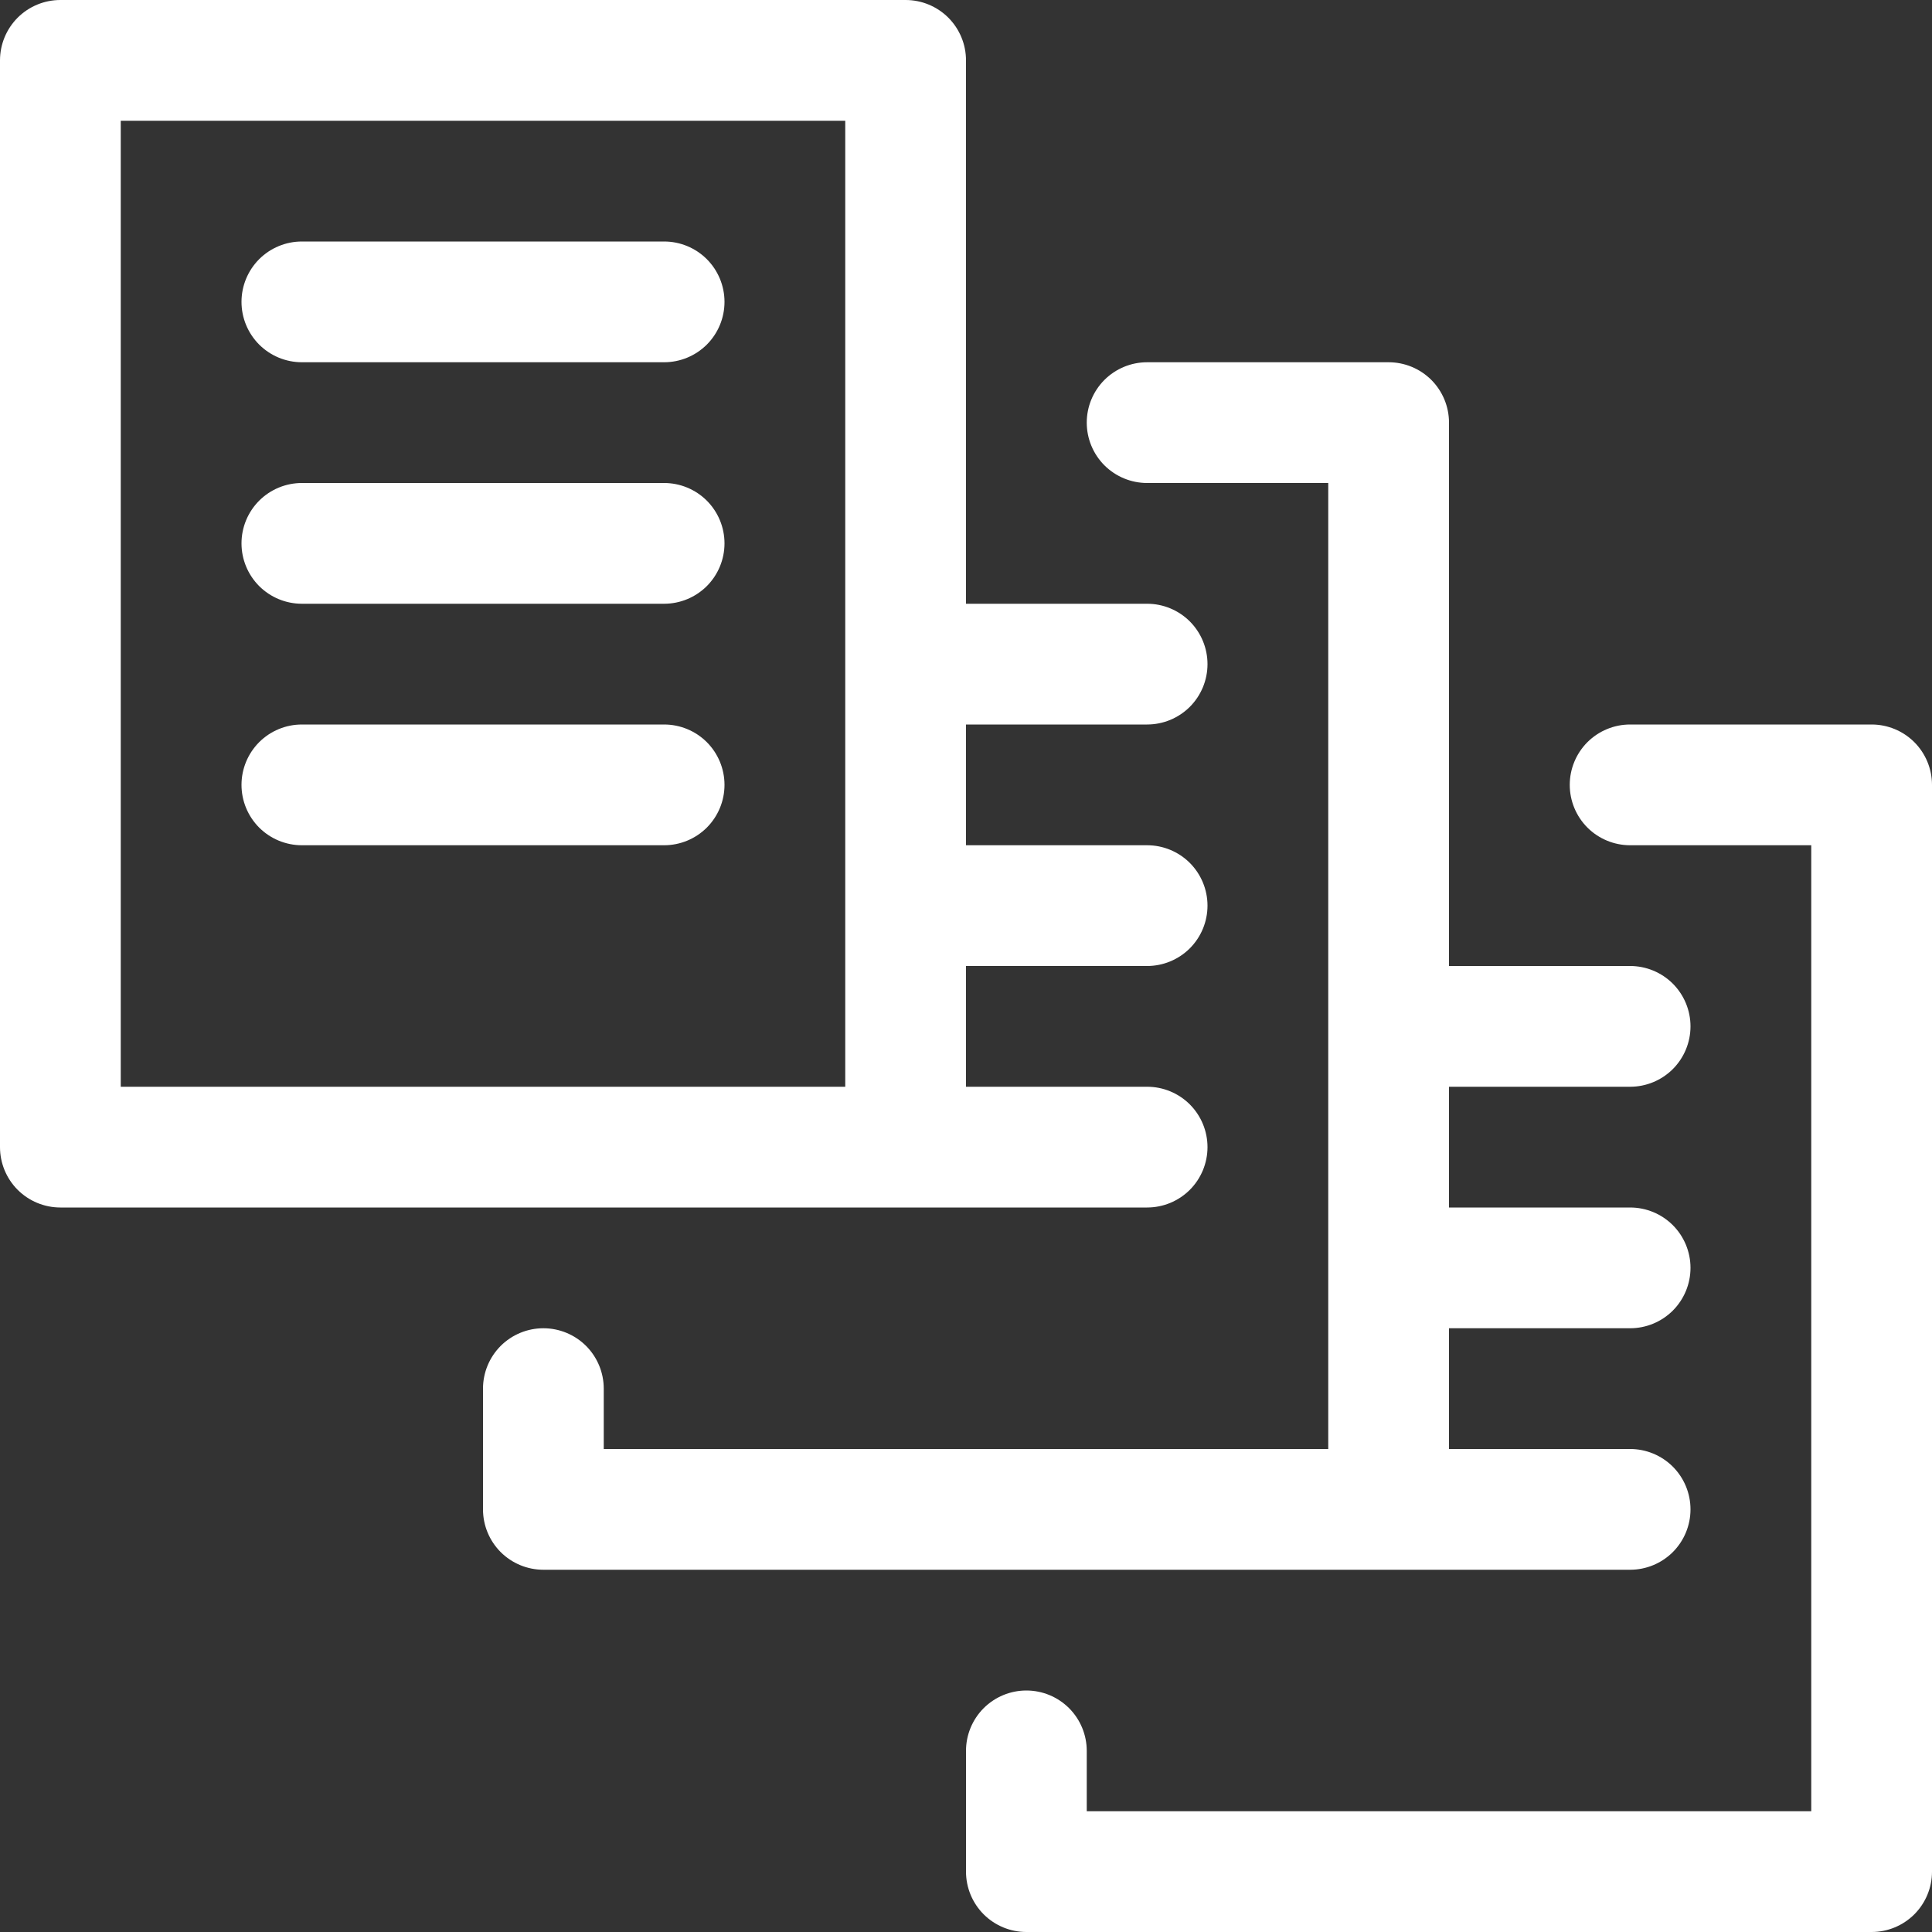<svg width="48" height="48" viewBox="0 0 48 48" fill="none" xmlns="http://www.w3.org/2000/svg">
<rect x="0" y="0" width="48" height="48" fill="#333333" stroke="none"/>
<path d="M48 19.5V46.5C48 46.898 47.842 47.279 47.561 47.561C47.279 47.842 46.898 48 46.5 48H25.5C25.102 48 24.721 47.842 24.439 47.561C24.158 47.279 24 46.898 24 46.5V43.5C24 43.102 24.158 42.721 24.439 42.439C24.721 42.158 25.102 42 25.5 42C25.898 42 26.279 42.158 26.561 42.439C26.842 42.721 27 43.102 27 43.5V45H45V21H40.5C40.102 21 39.721 20.842 39.439 20.561C39.158 20.279 39 19.898 39 19.5C39 19.102 39.158 18.721 39.439 18.439C39.721 18.158 40.102 18 40.5 18H46.5C46.898 18 47.279 18.158 47.561 18.439C47.842 18.721 48 19.102 48 19.5ZM40.5 39C40.898 39 41.279 38.842 41.561 38.561C41.842 38.279 42 37.898 42 37.5C42 37.102 41.842 36.721 41.561 36.439C41.279 36.158 40.898 36 40.5 36H36V33H40.5C40.898 33 41.279 32.842 41.561 32.561C41.842 32.279 42 31.898 42 31.5C42 31.102 41.842 30.721 41.561 30.439C41.279 30.158 40.898 30 40.5 30H36V27H40.5C40.898 27 41.279 26.842 41.561 26.561C41.842 26.279 42 25.898 42 25.5C42 25.102 41.842 24.721 41.561 24.439C41.279 24.158 40.898 24 40.5 24H36V10.5C36 10.102 35.842 9.721 35.561 9.439C35.279 9.158 34.898 9 34.5 9H28.5C28.102 9 27.721 9.158 27.439 9.439C27.158 9.721 27 10.102 27 10.5C27 10.898 27.158 11.279 27.439 11.561C27.721 11.842 28.102 12 28.5 12H33V36H15V34.5C15 34.102 14.842 33.721 14.561 33.439C14.279 33.158 13.898 33 13.5 33C13.102 33 12.721 33.158 12.439 33.439C12.158 33.721 12 34.102 12 34.5V37.5C12 37.898 12.158 38.279 12.439 38.561C12.721 38.842 13.102 39 13.5 39H40.5ZM22.5 30H1.5C1.102 30 0.721 29.842 0.439 29.561C0.158 29.279 0 28.898 0 28.5V1.5C0 1.102 0.158 0.721 0.439 0.439C0.721 0.158 1.102 0 1.5 0L22.5 0C22.898 0 23.279 0.158 23.561 0.439C23.842 0.721 24 1.102 24 1.5V15H28.5C28.898 15 29.279 15.158 29.561 15.439C29.842 15.721 30 16.102 30 16.5C30 16.898 29.842 17.279 29.561 17.561C29.279 17.842 28.898 18 28.5 18H24V21H28.5C28.898 21 29.279 21.158 29.561 21.439C29.842 21.721 30 22.102 30 22.5C30 22.898 29.842 23.279 29.561 23.561C29.279 23.842 28.898 24 28.5 24H24V27H28.5C28.898 27 29.279 27.158 29.561 27.439C29.842 27.721 30 28.102 30 28.5C30 28.898 29.842 29.279 29.561 29.561C29.279 29.842 28.898 30 28.5 30H22.5ZM3 27H21V3H3V27ZM16.5 18H7.5C7.102 18 6.721 18.158 6.439 18.439C6.158 18.721 6 19.102 6 19.5C6 19.898 6.158 20.279 6.439 20.561C6.721 20.842 7.102 21 7.5 21H16.5C16.898 21 17.279 20.842 17.561 20.561C17.842 20.279 18 19.898 18 19.5C18 19.102 17.842 18.721 17.561 18.439C17.279 18.158 16.898 18 16.5 18ZM16.5 12H7.5C7.102 12 6.721 12.158 6.439 12.439C6.158 12.721 6 13.102 6 13.5C6 13.898 6.158 14.279 6.439 14.561C6.721 14.842 7.102 15 7.5 15H16.5C16.898 15 17.279 14.842 17.561 14.561C17.842 14.279 18 13.898 18 13.5C18 13.102 17.842 12.721 17.561 12.439C17.279 12.158 16.898 12 16.5 12ZM16.5 6H7.5C7.102 6 6.721 6.158 6.439 6.439C6.158 6.721 6 7.102 6 7.5C6 7.898 6.158 8.279 6.439 8.561C6.721 8.842 7.102 9 7.5 9H16.5C16.898 9 17.279 8.842 17.561 8.561C17.842 8.279 18 7.898 18 7.5C18 7.102 17.842 6.721 17.561 6.439C17.279 6.158 16.898 6 16.5 6Z" fill="white"/>
</svg>
